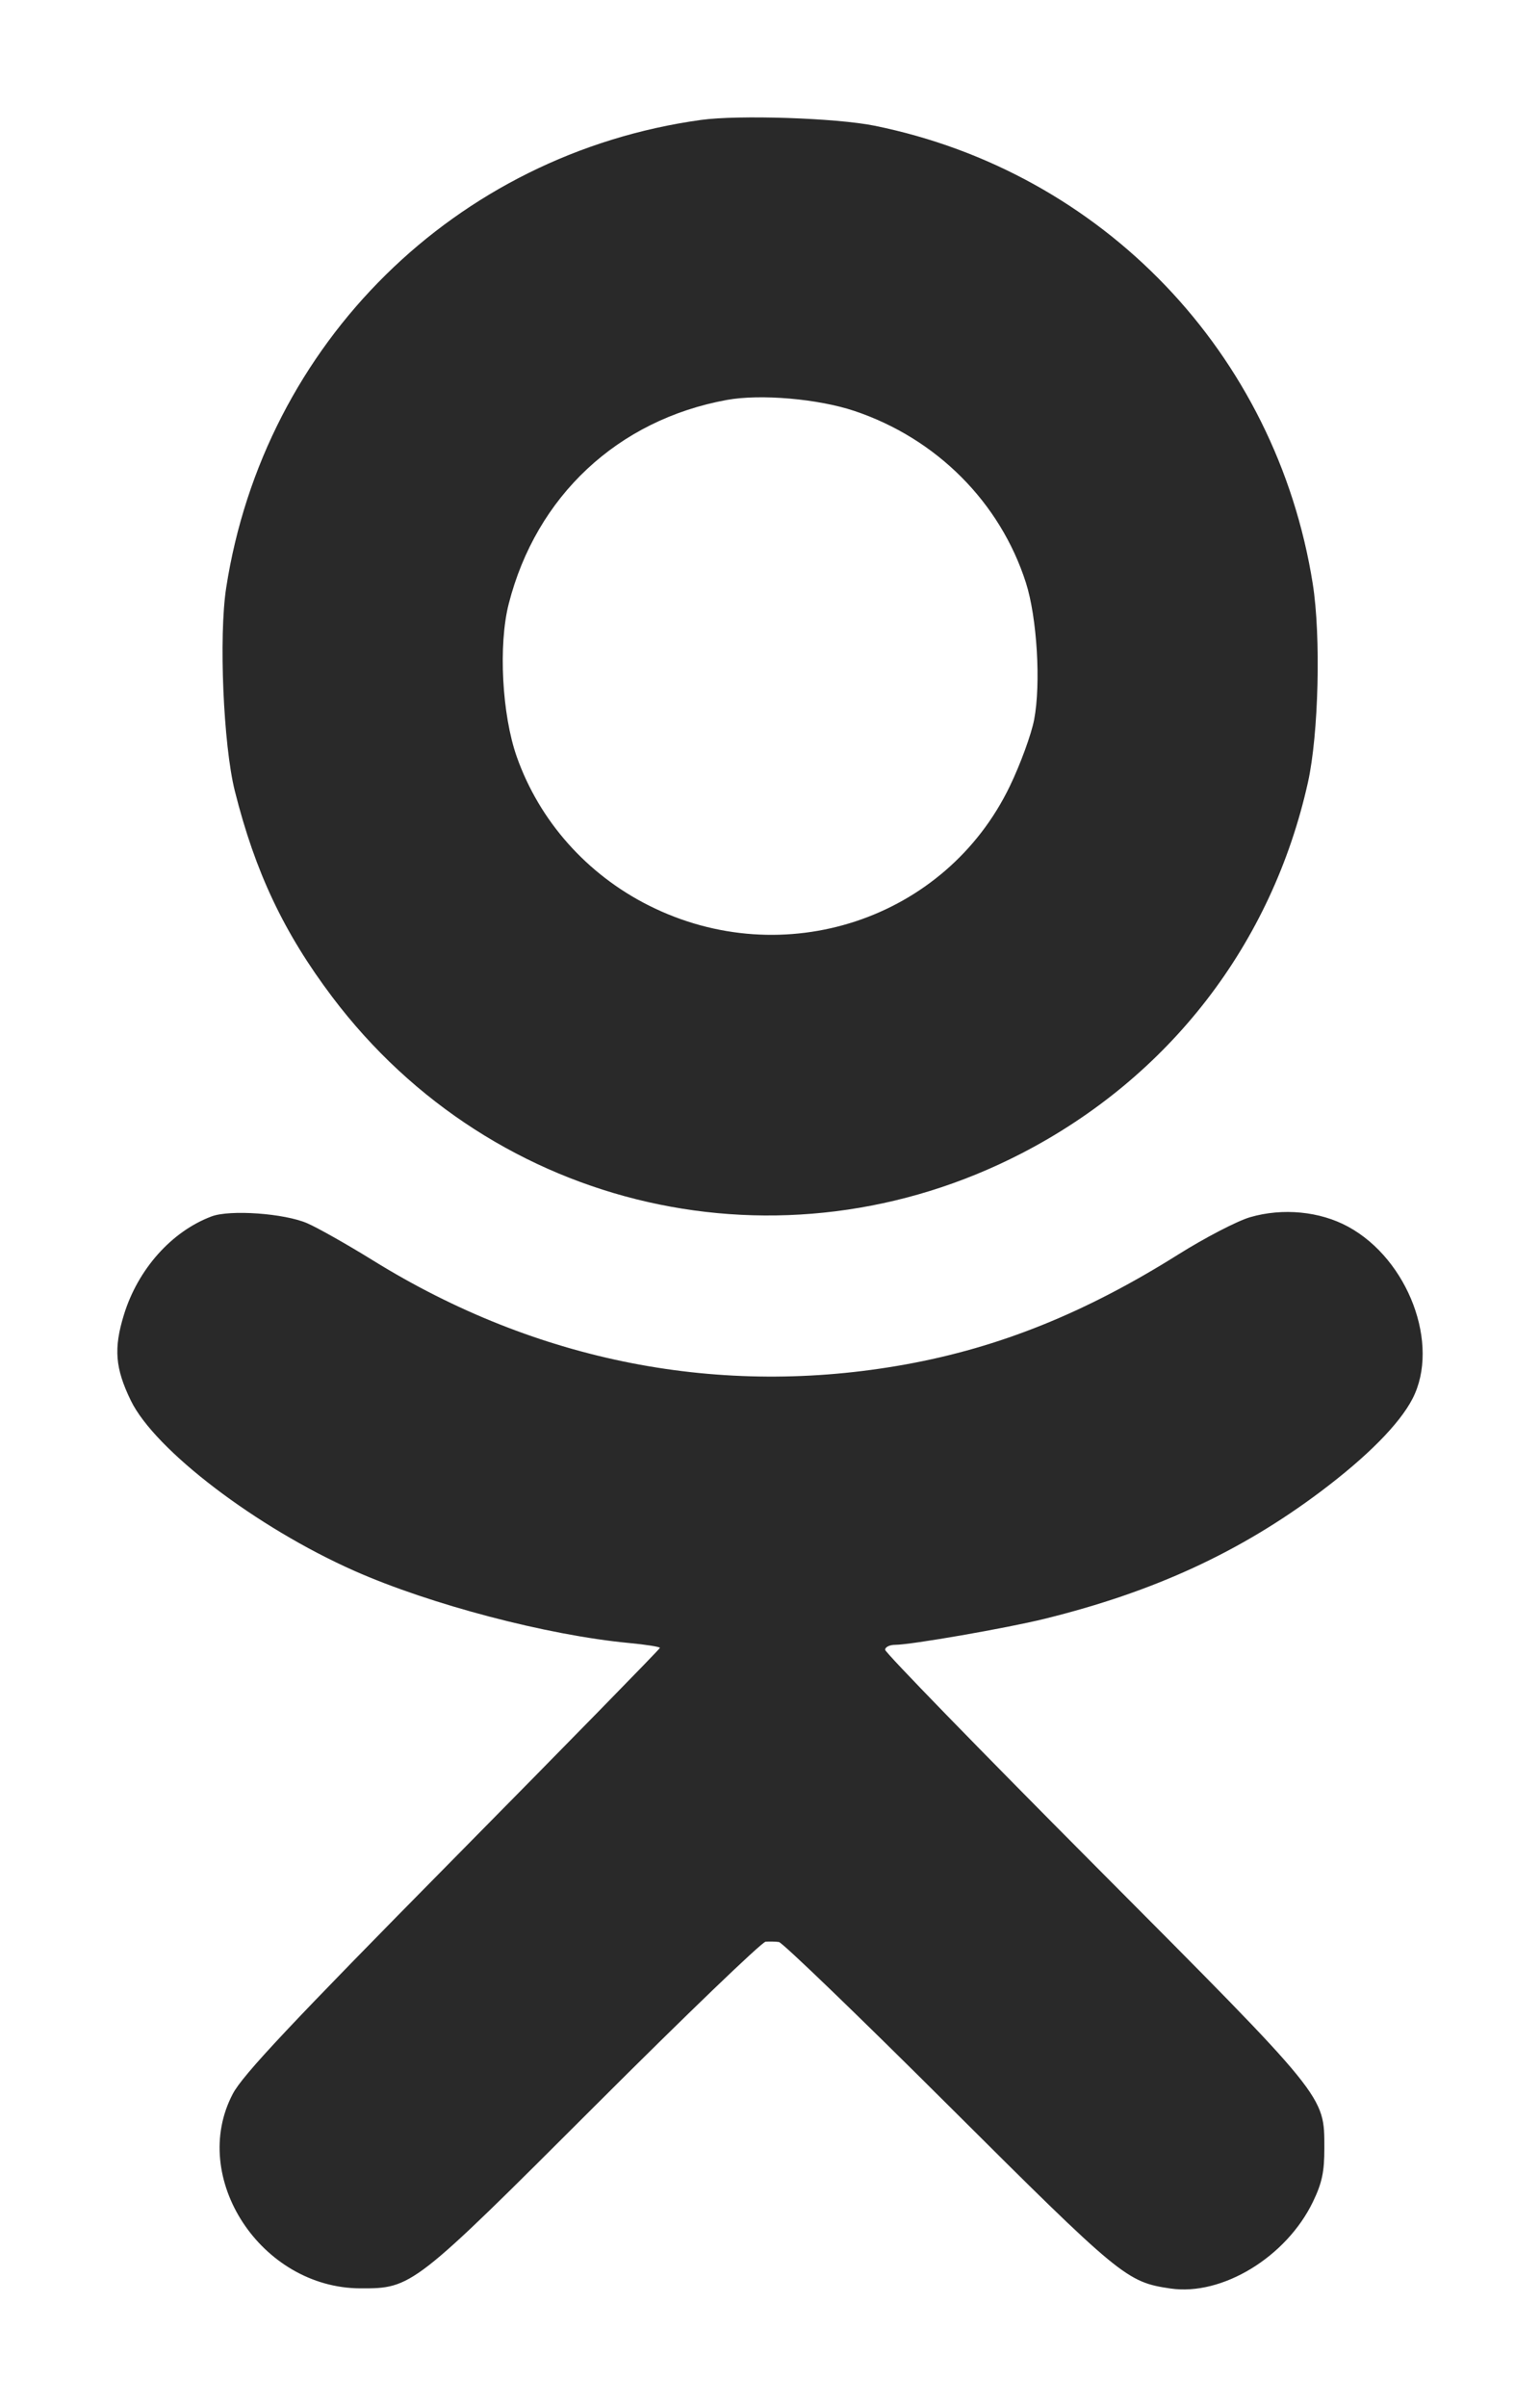 <?xml version="1.0" encoding="UTF-8"?> <svg xmlns="http://www.w3.org/2000/svg" width="210" height="328" viewBox="0 0 210 328" fill="none"> <g filter="url(#filter0_d)"> <path fill-rule="evenodd" clip-rule="evenodd" d="M95.571 8.347C62.135 12.986 35.994 38.743 30.841 72.123C29.824 78.715 30.455 93.543 32.02 99.784C34.788 110.831 38.718 119.136 45.307 127.863C67.392 157.116 106.666 166.025 139.297 149.184C159.445 138.786 173.449 120.659 178.354 98.626C179.816 92.056 180.141 78.685 179.011 71.556C174.033 40.152 150.37 15.436 119.25 9.133C114.04 8.078 100.703 7.635 95.571 8.347ZM116.522 48.007C127.709 51.76 136.383 60.445 139.898 71.416C141.417 76.159 141.958 85.168 141.019 90.078C140.637 92.073 139.145 96.151 137.703 99.141C128.924 117.337 106.838 124.631 88.472 115.397C80.014 111.145 73.559 103.881 70.471 95.139C68.448 89.413 67.944 79.889 69.369 74.3C73.114 59.611 84.243 49.213 99.121 46.502C103.707 45.667 111.572 46.347 116.522 48.007ZM28.856 157.767C23.401 159.812 18.809 164.96 16.896 171.178C15.483 175.772 15.7 178.458 17.84 182.863C21.115 189.605 34.977 200.16 48.322 206.072C58.678 210.661 74.657 214.855 85.787 215.905C88.097 216.123 89.988 216.422 89.988 216.569C89.988 216.715 77.276 229.705 61.74 245.436C39.667 267.786 33.112 274.757 31.753 277.33C25.724 288.752 35.592 303.807 49.137 303.85C56.177 303.872 56.344 303.742 81.225 278.89C93.456 266.674 103.886 256.648 104.403 256.61C104.92 256.572 105.734 256.591 106.212 256.652C106.69 256.713 117.12 266.762 129.39 278.984C152.846 302.349 153.634 302.998 159.61 303.872C166.668 304.905 175.424 299.574 179.048 292.036C180.278 289.478 180.598 287.971 180.593 284.757C180.581 277.533 181.053 278.113 149.283 246.211C133.561 230.423 120.698 217.201 120.698 216.829C120.698 216.457 121.318 216.152 122.074 216.152C124.213 216.152 137.274 213.88 142.427 212.611C157.324 208.943 169.089 203.526 180.091 195.267C186.438 190.502 190.853 186.04 192.621 182.602C196.405 175.246 192.051 163.637 183.832 159.168C179.982 157.074 174.916 156.585 170.466 157.878C168.723 158.385 164.309 160.675 160.657 162.968C148.006 170.911 136.306 175.624 123.485 177.943C98.272 182.501 73.234 177.617 50.875 163.777C47.369 161.607 43.328 159.323 41.894 158.701C38.792 157.356 31.37 156.824 28.856 157.767Z" fill="#292929"></path> </g> <defs> <filter id="filter0_d" x="0" y="0" width="210" height="328" filterUnits="userSpaceOnUse" color-interpolation-filters="sRGB"> <feFlood flood-opacity="0" result="BackgroundImageFix"></feFlood> <feColorMatrix in="SourceAlpha" type="matrix" values="0 0 0 0 0 0 0 0 0 0 0 0 0 0 0 0 0 0 127 0" result="hardAlpha"></feColorMatrix> <feOffset dy="8"></feOffset> <feGaussianBlur stdDeviation="8"></feGaussianBlur> <feColorMatrix type="matrix" values="0 0 0 0 0.161 0 0 0 0 0.161 0 0 0 0 0.161 0 0 0 0.2 0"></feColorMatrix> <feBlend mode="normal" in2="BackgroundImageFix" result="effect1_dropShadow"></feBlend> <feBlend mode="normal" in="SourceGraphic" in2="effect1_dropShadow" result="shape"></feBlend> </filter> </defs> </svg> 